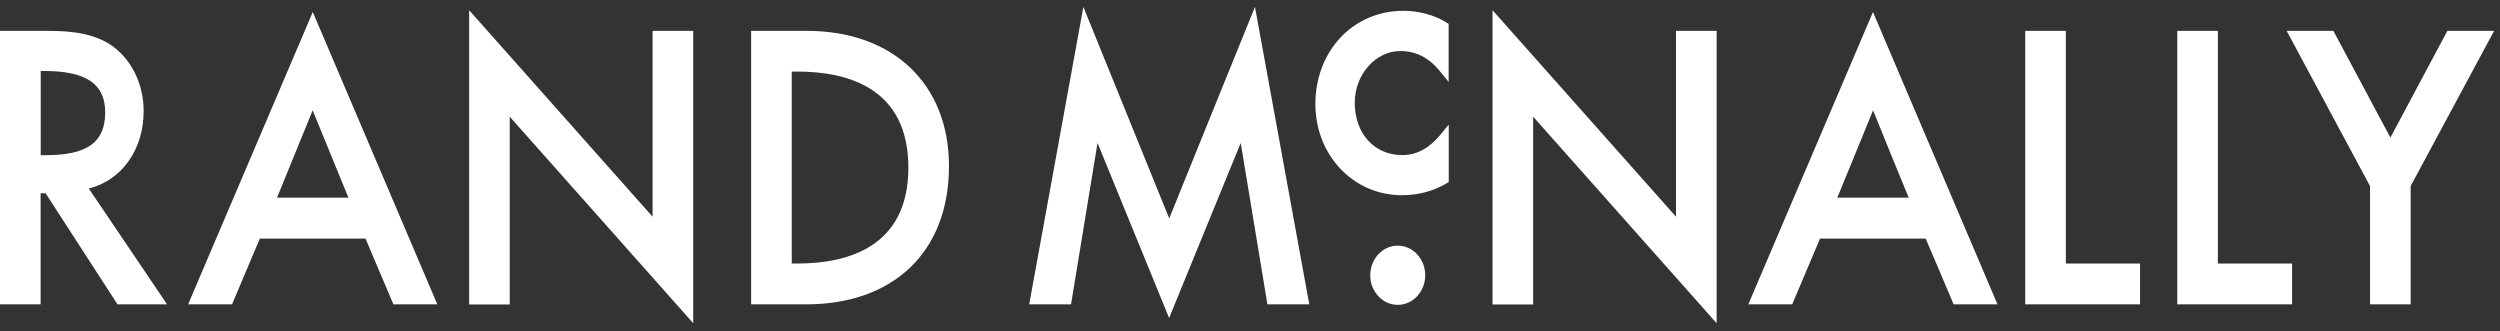 <svg xmlns="http://www.w3.org/2000/svg" width="181" height="24" viewBox="0 0 181 24" fill="none"><rect x="0" y="0" width="181" height="24" fill="#333333" stroke="none"/><path d="M99.206 19.932C99.206 21.112 100.099 22.071 101.196 22.071C102.294 22.071 103.186 21.112 103.186 19.932C103.186 18.744 102.294 17.785 101.196 17.785C100.099 17.785 99.206 18.744 99.206 19.932ZM3.284 11.237H2.948V5.138H3.17C6.241 5.138 7.617 6.062 7.617 8.148C7.609 10.313 6.315 11.237 3.284 11.237ZM12.097 22.036C12.097 22.036 6.962 14.441 6.429 13.649C8.804 13.059 10.401 10.841 10.401 8.042C10.401 6.009 9.443 4.144 7.895 3.167C6.355 2.234 4.513 2.234 3.039 2.234H0V22.036H2.94V13.992H3.301C3.514 14.317 8.509 22.036 8.509 22.036H12.097ZM25.225 14.309H20.057C20.401 13.464 22.146 9.195 22.637 7.99C23.137 9.195 24.881 13.473 25.225 14.309ZM28.485 22.036H31.663L22.645 0.87L13.62 22.036H16.798C16.798 22.036 18.64 17.688 18.812 17.275H26.462C26.642 17.688 28.485 22.036 28.485 22.036ZM36.904 8.447C38.051 9.741 50.189 23.4 50.189 23.4V2.234H47.248V15.69C46.102 14.405 33.964 0.738 33.964 0.738V22.045H36.904V8.447ZM65.766 12.135C65.766 17.873 61.393 19.079 57.732 19.079H57.322V5.182H57.732C61.401 5.182 65.766 6.388 65.766 12.135ZM68.706 12.029C68.706 6.08 64.66 2.234 58.411 2.234H54.382V22.036H58.338C64.734 22.036 68.706 18.199 68.706 12.029ZM91.761 22.036H94.792L90.86 0.5C90.86 0.5 85.242 14.335 84.652 15.814C84.054 14.335 78.436 0.5 78.436 0.5L74.513 22.036H77.543C77.543 22.036 79.14 12.311 79.46 10.348C80.222 12.196 84.644 23.022 84.644 23.022C84.644 23.022 89.067 12.196 89.828 10.348C90.156 12.311 91.761 22.036 91.761 22.036ZM104.693 13.296L104.89 13.182V9.019L104.251 9.794C103.448 10.753 102.556 11.228 101.524 11.228C99.501 11.228 98.084 9.671 98.084 7.435C98.084 5.402 99.591 3.695 101.376 3.695C102.507 3.695 103.448 4.17 104.243 5.147L104.882 5.93V1.732L104.702 1.618C103.858 1.09 102.728 0.782 101.606 0.782C97.969 0.782 95.234 3.686 95.234 7.532C95.234 11.237 97.986 14.133 101.491 14.133C102.695 14.124 103.711 13.86 104.693 13.296ZM111 8.447C112.146 9.741 124.284 23.4 124.284 23.4V2.234H121.344V15.69C120.197 14.405 108.059 0.738 108.059 0.738V22.045H111V8.447ZM138.191 14.309H133.023C133.367 13.464 135.111 9.195 135.611 7.99C136.094 9.195 137.838 13.473 138.191 14.309ZM141.442 22.036H144.62L135.603 0.87L126.577 22.036H129.755C129.755 22.036 131.598 17.688 131.77 17.275H139.419C139.608 17.688 141.442 22.036 141.442 22.036ZM146.626 22.036H154.939V19.079H149.567V2.234H146.626V22.036ZM165.947 19.079H160.574V2.234H157.634V22.036H165.947V19.079ZM180.574 2.234H177.192C177.192 2.234 173.613 8.94 173.064 9.961C172.515 8.94 168.936 2.234 168.936 2.234H165.554C165.554 2.234 171.5 13.296 171.59 13.473V22.036H174.53V13.473C174.628 13.296 180.574 2.234 180.574 2.234Z" fill="white"></path></svg>